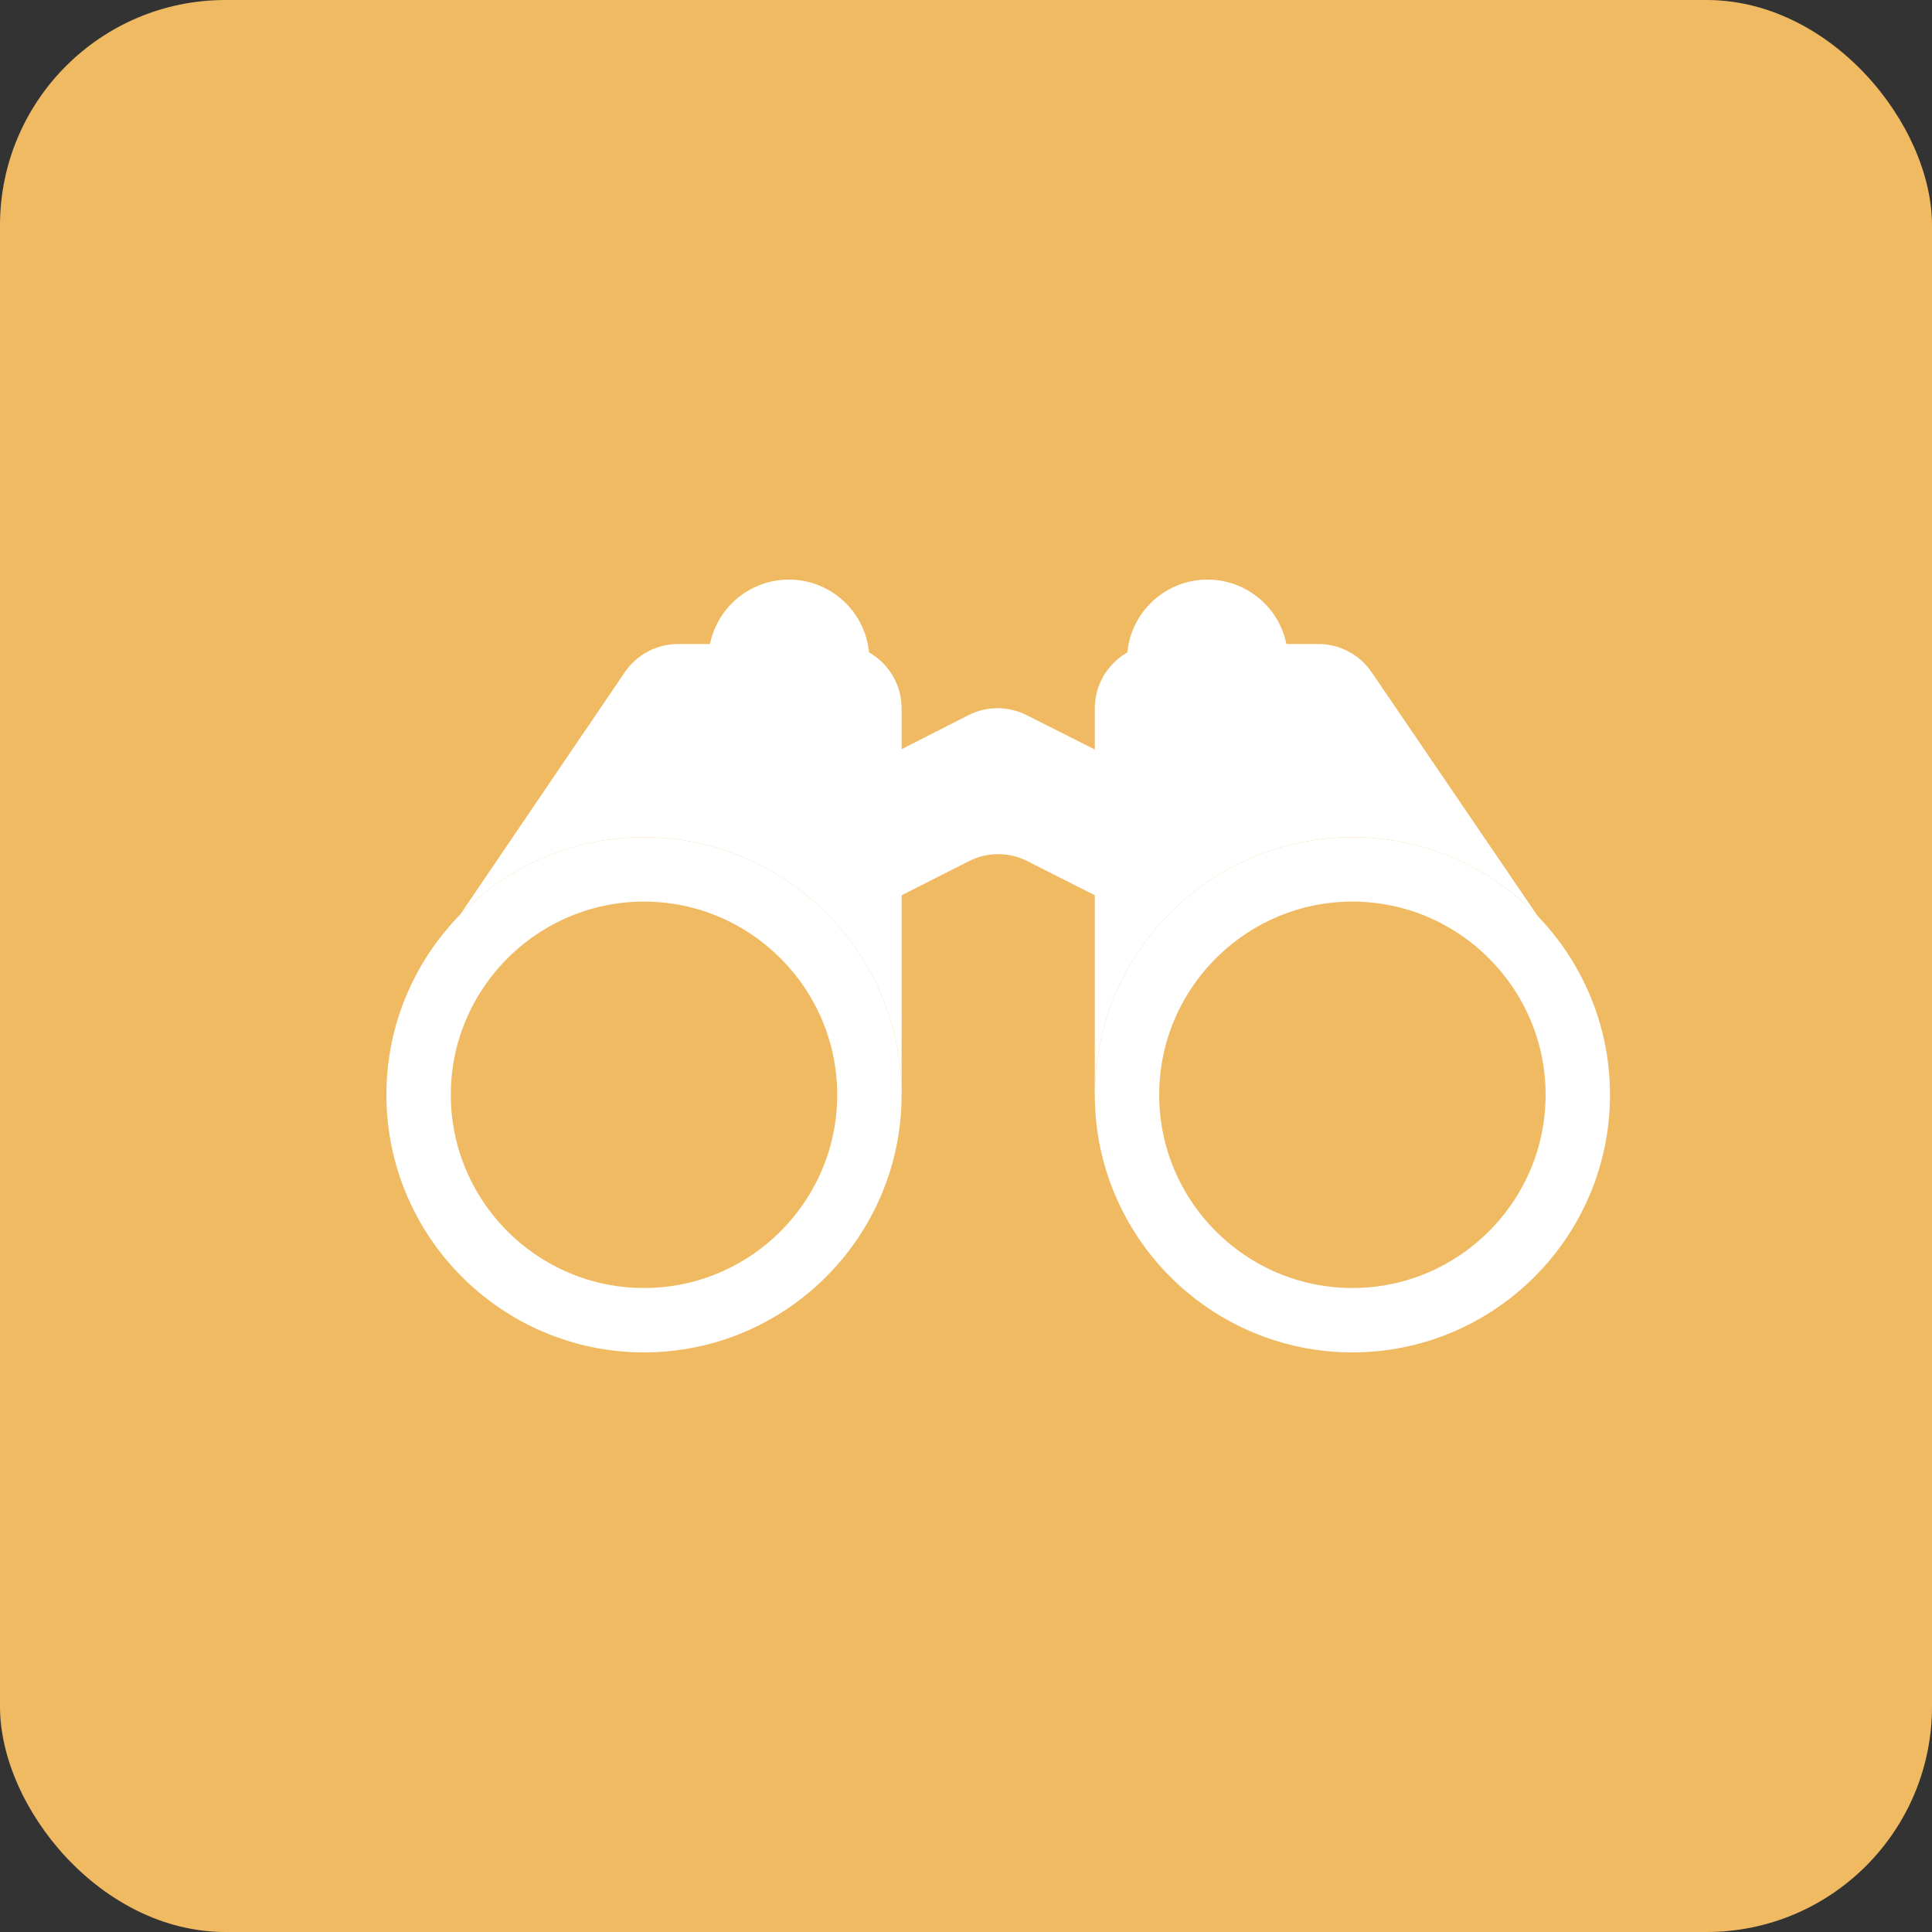 <?xml version="1.0" encoding="UTF-8"?>
<svg width="30px" height="30px" viewBox="0 0 30 30" version="1.1" xmlns="http://www.w3.org/2000/svg" xmlns:xlink="http://www.w3.org/1999/xlink">
    <rect x="0" y="0" width="30" height="30" fill="#333333" stroke="none"/>
    <!-- Generator: Sketch 47.1 (45422) - http://www.bohemiancoding.com/sketch -->
    <title>Badge Aussicht Rad</title>
    <desc>Created with Sketch.</desc>
    <defs>
        <path d="M19,8 C19,5.792 17.2,4 15,4 C12.8,4 11,5.792 11,8 C11,10.21 12.8,12 15,12 C17.2,12 19,10.21 19,8 Z" id="path-1"></path>
        <path d="M8,8 C8,5.792 6.2,4 4,4 C1.8,4 0,5.792 0,8 C0,10.21 1.8,12 4,12 C6.2,12 8,10.21 8,8 Z" id="path-2"></path>
    </defs>
    <g id="Symbols" stroke="none" stroke-width="1" fill="none" fill-rule="evenodd">
        <g id="Badge-Aussicht-Rad">
            <g id="kirche" fill="#F0BA63">
                <g id="SVG_Marker">
                    <rect id="Rectangle-8" x="0" y="0" width="30" height="30" rx="3.5"></rect>
                </g>
            </g>
            <g id="Group-2" transform="translate(6, 9)">
                <path d="M12,1 L14.471,1 L14.471,1 C14.802,1 15.111,1.164 15.298,1.437 L18.405,6 L11,8 L11,2 L11,2 C11,1.448 11.448,1 12,1 Z" id="Combined-Shape-Copy" fill="#FFFFFF"></path>
                <g id="Fill-2264-Copy">
                    <use fill="#F0BA63" fill-rule="evenodd" xlink:href="#path-1"></use>
                    <path stroke="#FFFFFF" stroke-width="1" d="M18.5,8 C18.5,6.071 16.927,4.5 15,4.5 C13.073,4.5 11.5,6.071 11.5,8 C11.5,9.93 13.072,11.5 15,11.5 C16.928,11.5 18.5,9.93 18.5,8 Z"></path>
                </g>
                <path d="M4.53,1 L7,1 L7,1 C7.552,1 8,1.448 8,2 L8,8 L0.603,6 L3.702,1.438 L3.702,1.438 C3.889,1.164 4.198,1 4.53,1 Z" id="Combined-Shape-Copy" fill="#FFFFFF"></path>
                <circle id="Oval" fill="#FFFFFF" cx="6.25" cy="1.25" r="1.25"></circle>
                <circle id="Oval-Copy" fill="#FFFFFF" cx="12.75" cy="1.25" r="1.25"></circle>
                <g id="Fill-2264-Copy">
                    <use fill="#F0BA63" fill-rule="evenodd" xlink:href="#path-2"></use>
                    <path stroke="#FFFFFF" stroke-width="1" d="M7.5,8 C7.5,6.071 5.927,4.5 4,4.5 C2.073,4.5 0.5,6.071 0.5,8 C0.5,9.93 2.072,11.5 4,11.5 C5.928,11.5 7.5,9.93 7.5,8 Z"></path>
                </g>
                <path d="M7.546,2.864 L9.036,2.106 L9.036,2.106 C9.32,1.961 9.655,1.961 9.94,2.104 L11.45,2.865 L11.45,2.865 C11.787,3.035 12,3.38 12,3.758 L12,4.275 L12,4.275 C12,4.66 11.688,4.972 11.304,4.972 C11.194,4.972 11.087,4.946 10.989,4.896 L9.952,4.371 L9.952,4.371 C9.668,4.227 9.332,4.227 9.048,4.371 L8.011,4.896 L8.011,4.896 C7.668,5.07 7.249,4.933 7.075,4.59 C7.026,4.492 7,4.385 7,4.275 L7,3.755 L7,3.755 C7,3.379 7.211,3.035 7.546,2.864 Z" id="Rectangle-13" fill="#FFFFFF"></path>
            </g>
        </g>
    </g>
</svg>